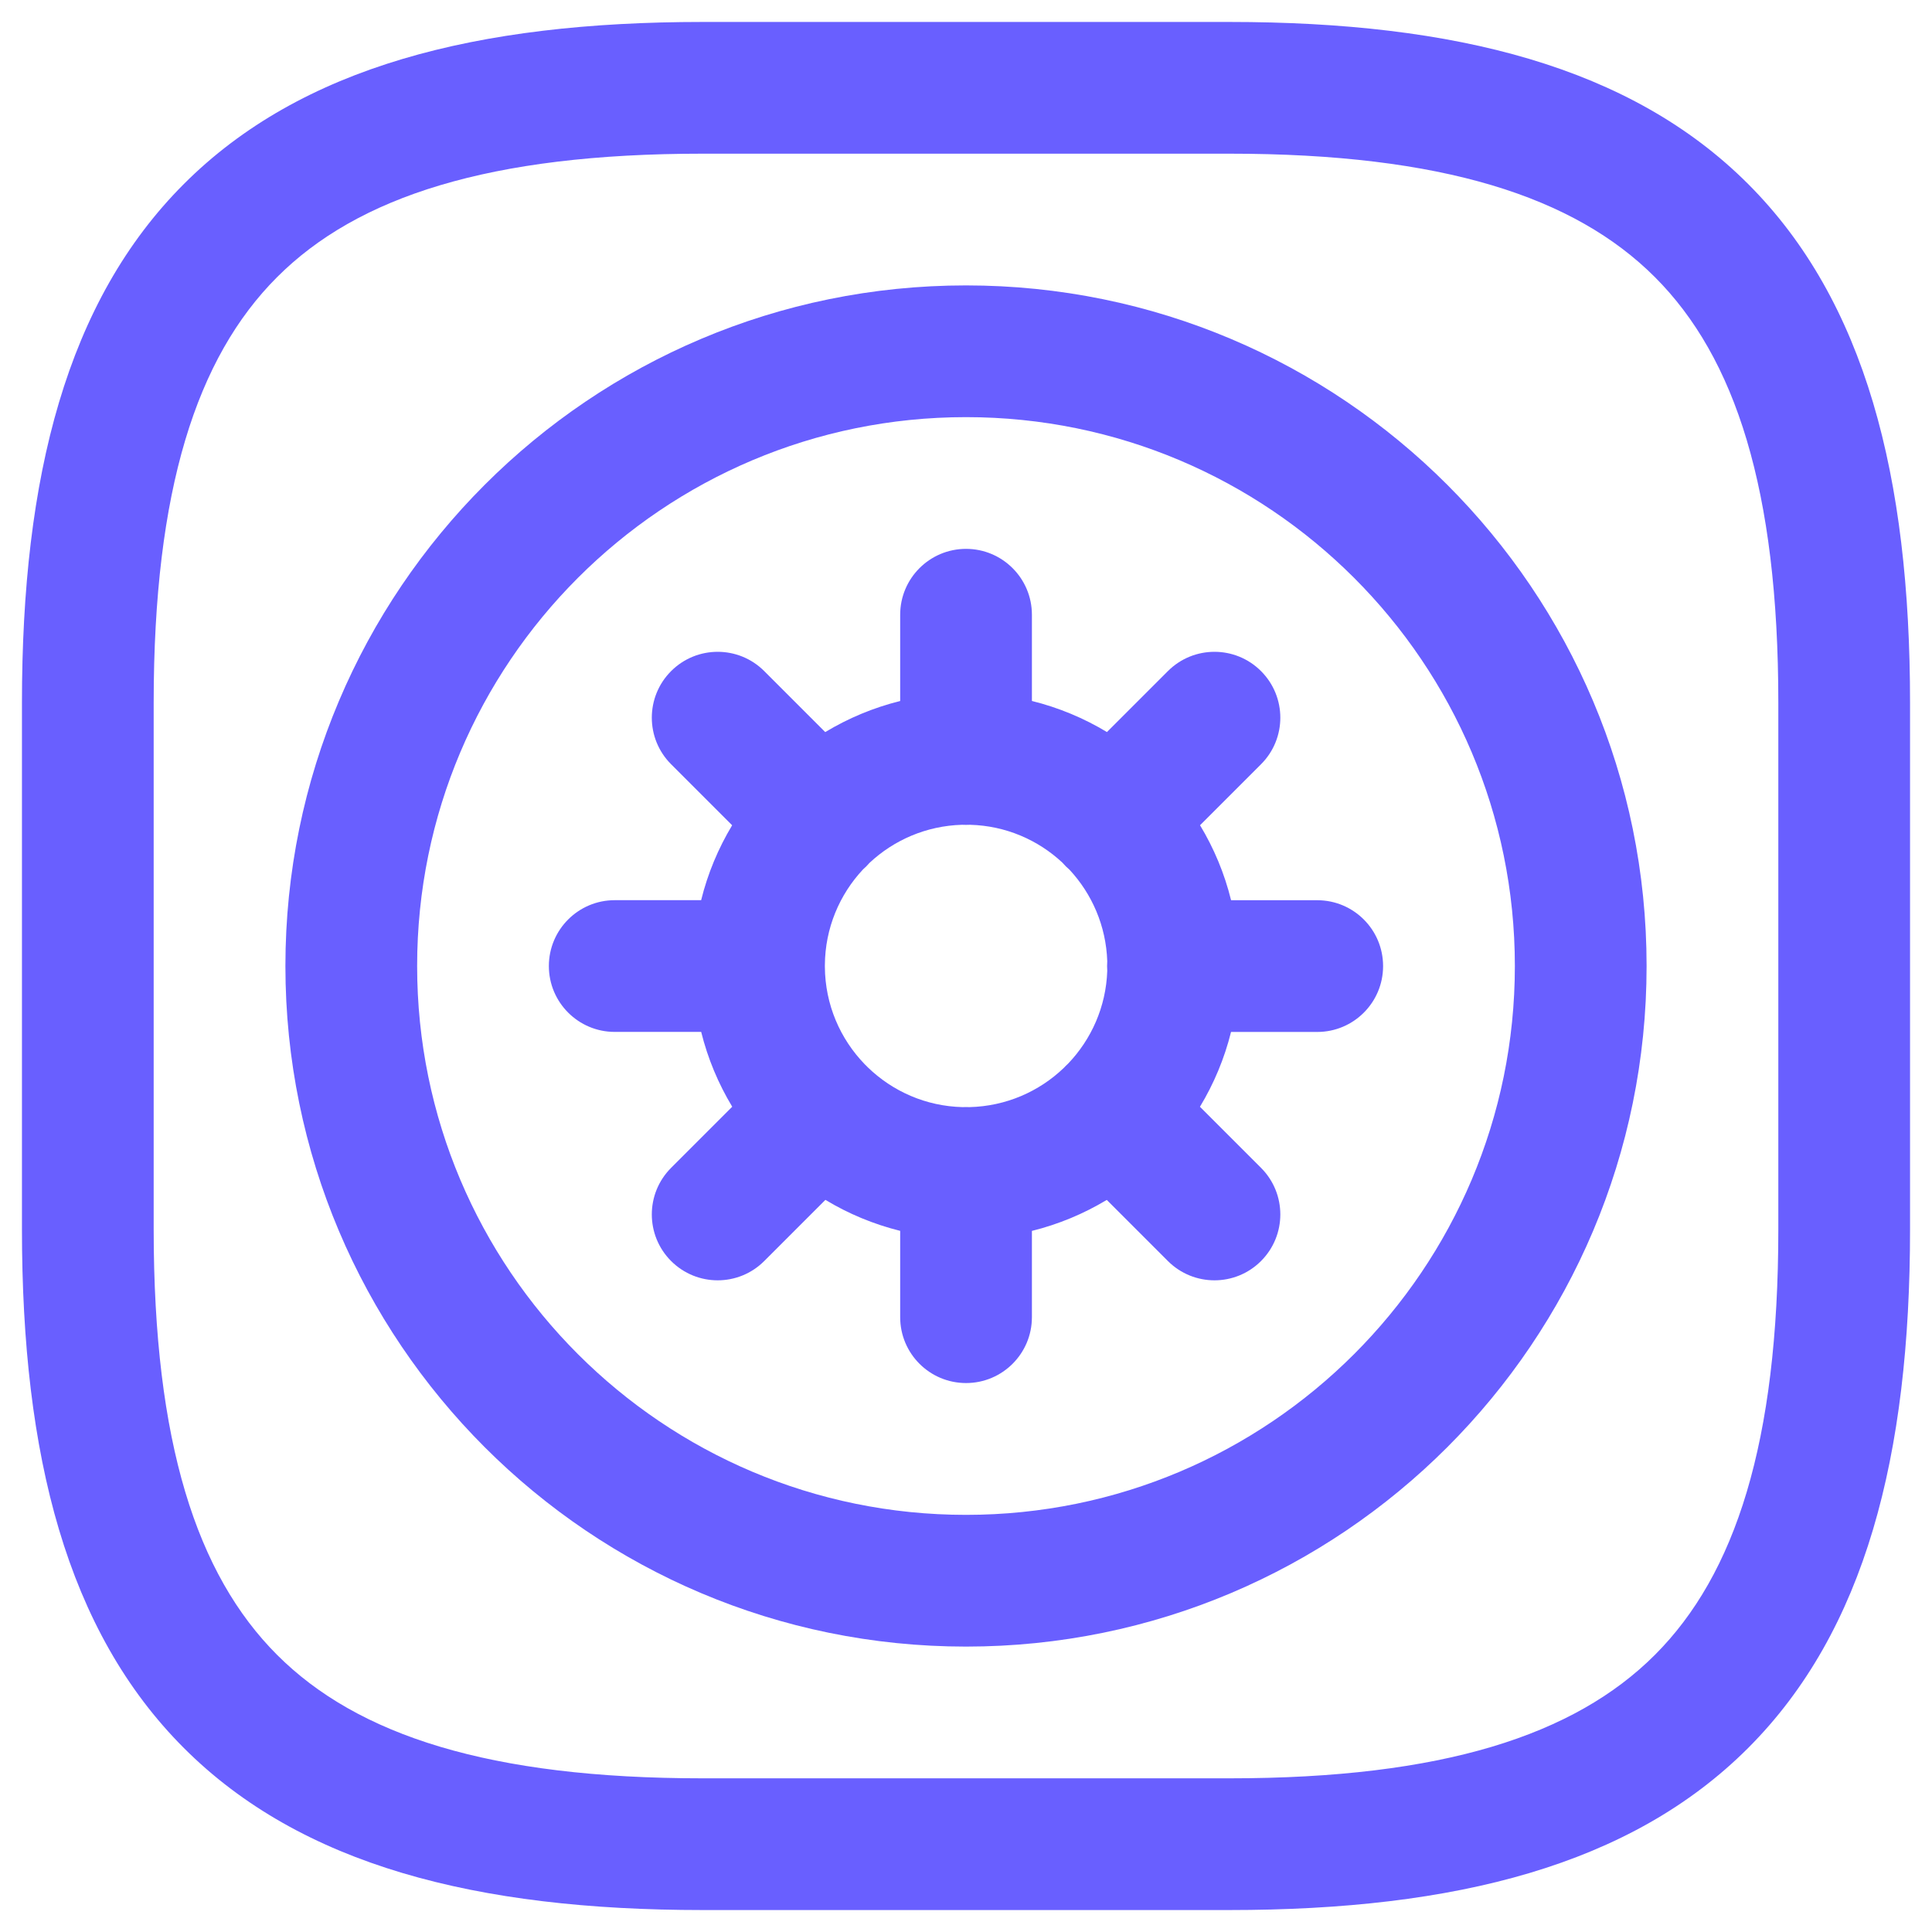 <svg width="44" height="44" viewBox="0 0 44 44" fill="none" xmlns="http://www.w3.org/2000/svg">
<path fill-rule="evenodd" clip-rule="evenodd" d="M20.501 15.965C19.892 16.116 19.318 16.357 18.794 16.673L17.405 15.284C16.82 14.698 15.87 14.698 15.284 15.284C14.698 15.87 14.698 16.82 15.284 17.405L16.674 18.795C16.359 19.319 16.118 19.892 15.968 20.501H14C13.172 20.501 12.5 21.173 12.5 22.001C12.5 22.829 13.172 23.501 14 23.501H15.969C16.12 24.11 16.361 24.683 16.676 25.205L15.284 26.597C14.698 27.183 14.698 28.133 15.284 28.719C15.87 29.305 16.82 29.305 17.405 28.719L18.798 27.326C19.32 27.641 19.893 27.881 20.501 28.032V29.998C20.501 30.827 21.173 31.498 22.001 31.498C22.829 31.498 23.501 30.827 23.501 29.998V28.033C24.11 27.882 24.683 27.642 25.206 27.327L26.598 28.719C27.184 29.305 28.134 29.305 28.719 28.719C29.305 28.133 29.305 27.183 28.719 26.597L27.328 25.206C27.644 24.683 27.885 24.11 28.036 23.502H29.999C30.828 23.502 31.499 22.83 31.499 22.002C31.499 21.173 30.828 20.502 29.999 20.502H28.037C27.887 19.892 27.646 19.318 27.33 18.794L28.719 17.405C29.305 16.82 29.305 15.87 28.719 15.284C28.134 14.698 27.184 14.698 26.598 15.284L25.21 16.672C24.686 16.356 24.111 16.115 23.501 15.964V14C23.501 13.172 22.829 12.5 22.001 12.5C21.173 12.5 20.501 13.172 20.501 14V15.965ZM21.909 18.784C21.095 18.807 20.356 19.133 19.802 19.652C19.779 19.679 19.755 19.705 19.73 19.73C19.705 19.755 19.68 19.779 19.654 19.801C19.12 20.372 18.791 21.137 18.786 21.979L18.786 22.001L18.786 22.021C18.792 22.883 19.137 23.663 19.693 24.237C19.705 24.249 19.718 24.261 19.73 24.273C19.742 24.285 19.754 24.297 19.765 24.309C20.327 24.853 21.085 25.194 21.923 25.214C21.949 25.213 21.975 25.212 22.001 25.212C22.027 25.212 22.053 25.213 22.079 25.214C22.911 25.194 23.665 24.859 24.225 24.323C24.241 24.306 24.257 24.289 24.273 24.273C24.29 24.256 24.307 24.24 24.325 24.224C24.854 23.671 25.189 22.93 25.217 22.111C25.214 22.075 25.213 22.038 25.213 22.002C25.213 21.964 25.214 21.927 25.217 21.89C25.19 21.087 24.869 20.358 24.358 19.808C24.329 19.783 24.301 19.757 24.273 19.73C24.246 19.702 24.219 19.674 24.194 19.645C23.641 19.129 22.905 18.806 22.094 18.784C22.063 18.785 22.032 18.786 22.001 18.786C21.97 18.786 21.939 18.785 21.909 18.784Z" fill="#695FFF"/>
<path fill-rule="evenodd" clip-rule="evenodd" d="M22 6.5C13.44 6.5 6.5 13.44 6.5 22C6.5 30.56 13.44 37.5 22 37.5C30.56 37.5 37.5 30.56 37.5 22C37.5 13.44 30.56 6.5 22 6.5ZM9.5 22C9.5 15.096 15.096 9.5 22 9.5C28.904 9.5 34.5 15.096 34.5 22C34.5 28.904 28.904 34.5 22 34.5C15.096 34.5 9.5 28.904 9.5 22Z" fill="#695FFF"/>
<path fill-rule="evenodd" clip-rule="evenodd" d="M4.189 4.189C6.858 1.52 10.852 0.5 16 0.5H28C33.148 0.5 37.142 1.52 39.811 4.189C42.48 6.858 43.5 10.852 43.5 16V28C43.5 33.148 42.48 37.142 39.811 39.811C37.142 42.48 33.148 43.5 28 43.5H16C10.852 43.5 6.858 42.48 4.189 39.811C1.52 37.142 0.5 33.148 0.5 28V16C0.5 10.852 1.52 6.858 4.189 4.189ZM6.311 6.311C4.48 8.142 3.5 11.148 3.5 16V28C3.5 32.852 4.48 35.858 6.311 37.689C8.142 39.52 11.148 40.5 16 40.5H28C32.852 40.5 35.858 39.52 37.689 37.689C39.52 35.858 40.5 32.852 40.5 28V16C40.5 11.148 39.52 8.142 37.689 6.311C35.858 4.48 32.852 3.5 28 3.5H16C11.148 3.5 8.142 4.48 6.311 6.311Z" fill="#695FFF"/>
</svg>
